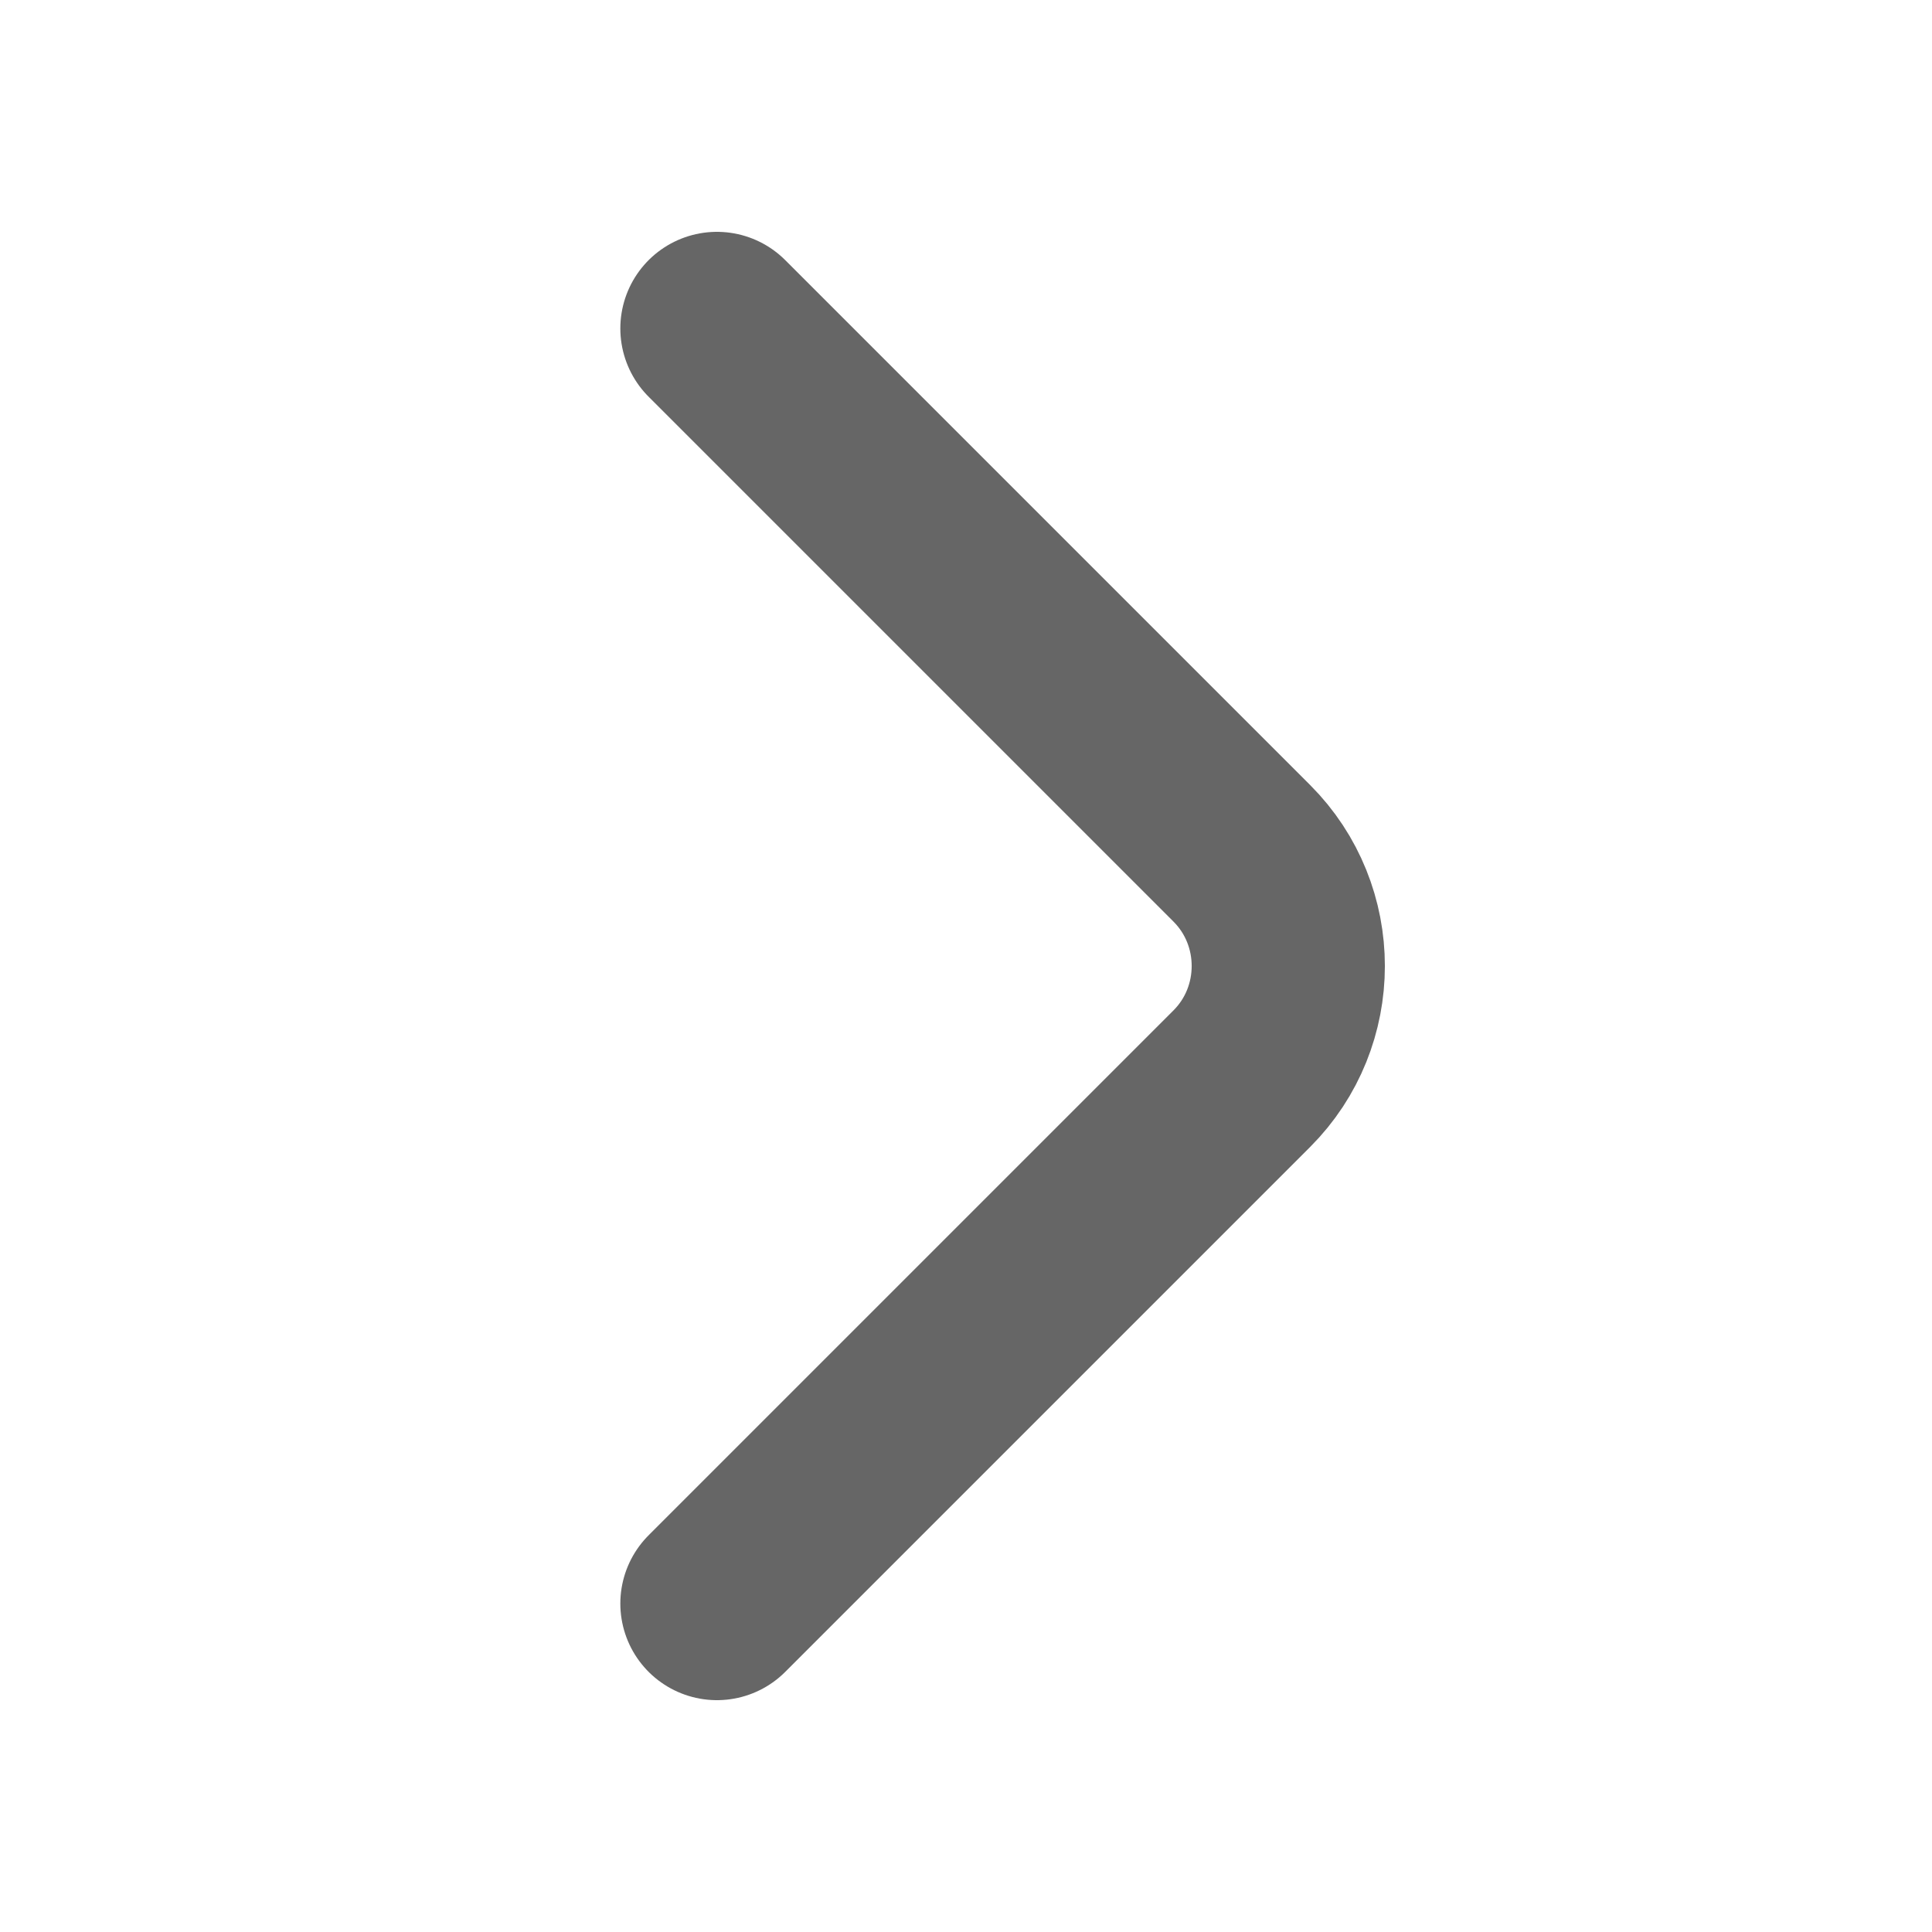 <svg width="12" height="12" viewBox="0 0 12 12" fill="none" xmlns="http://www.w3.org/2000/svg">
<path d="M4.453 9.96L7.713 6.7C8.098 6.315 8.098 5.685 7.713 5.3L4.453 2.04" stroke="#666666" stroke-width="1.2" stroke-miterlimit="10" stroke-linecap="round" stroke-linejoin="round"/>
</svg>

